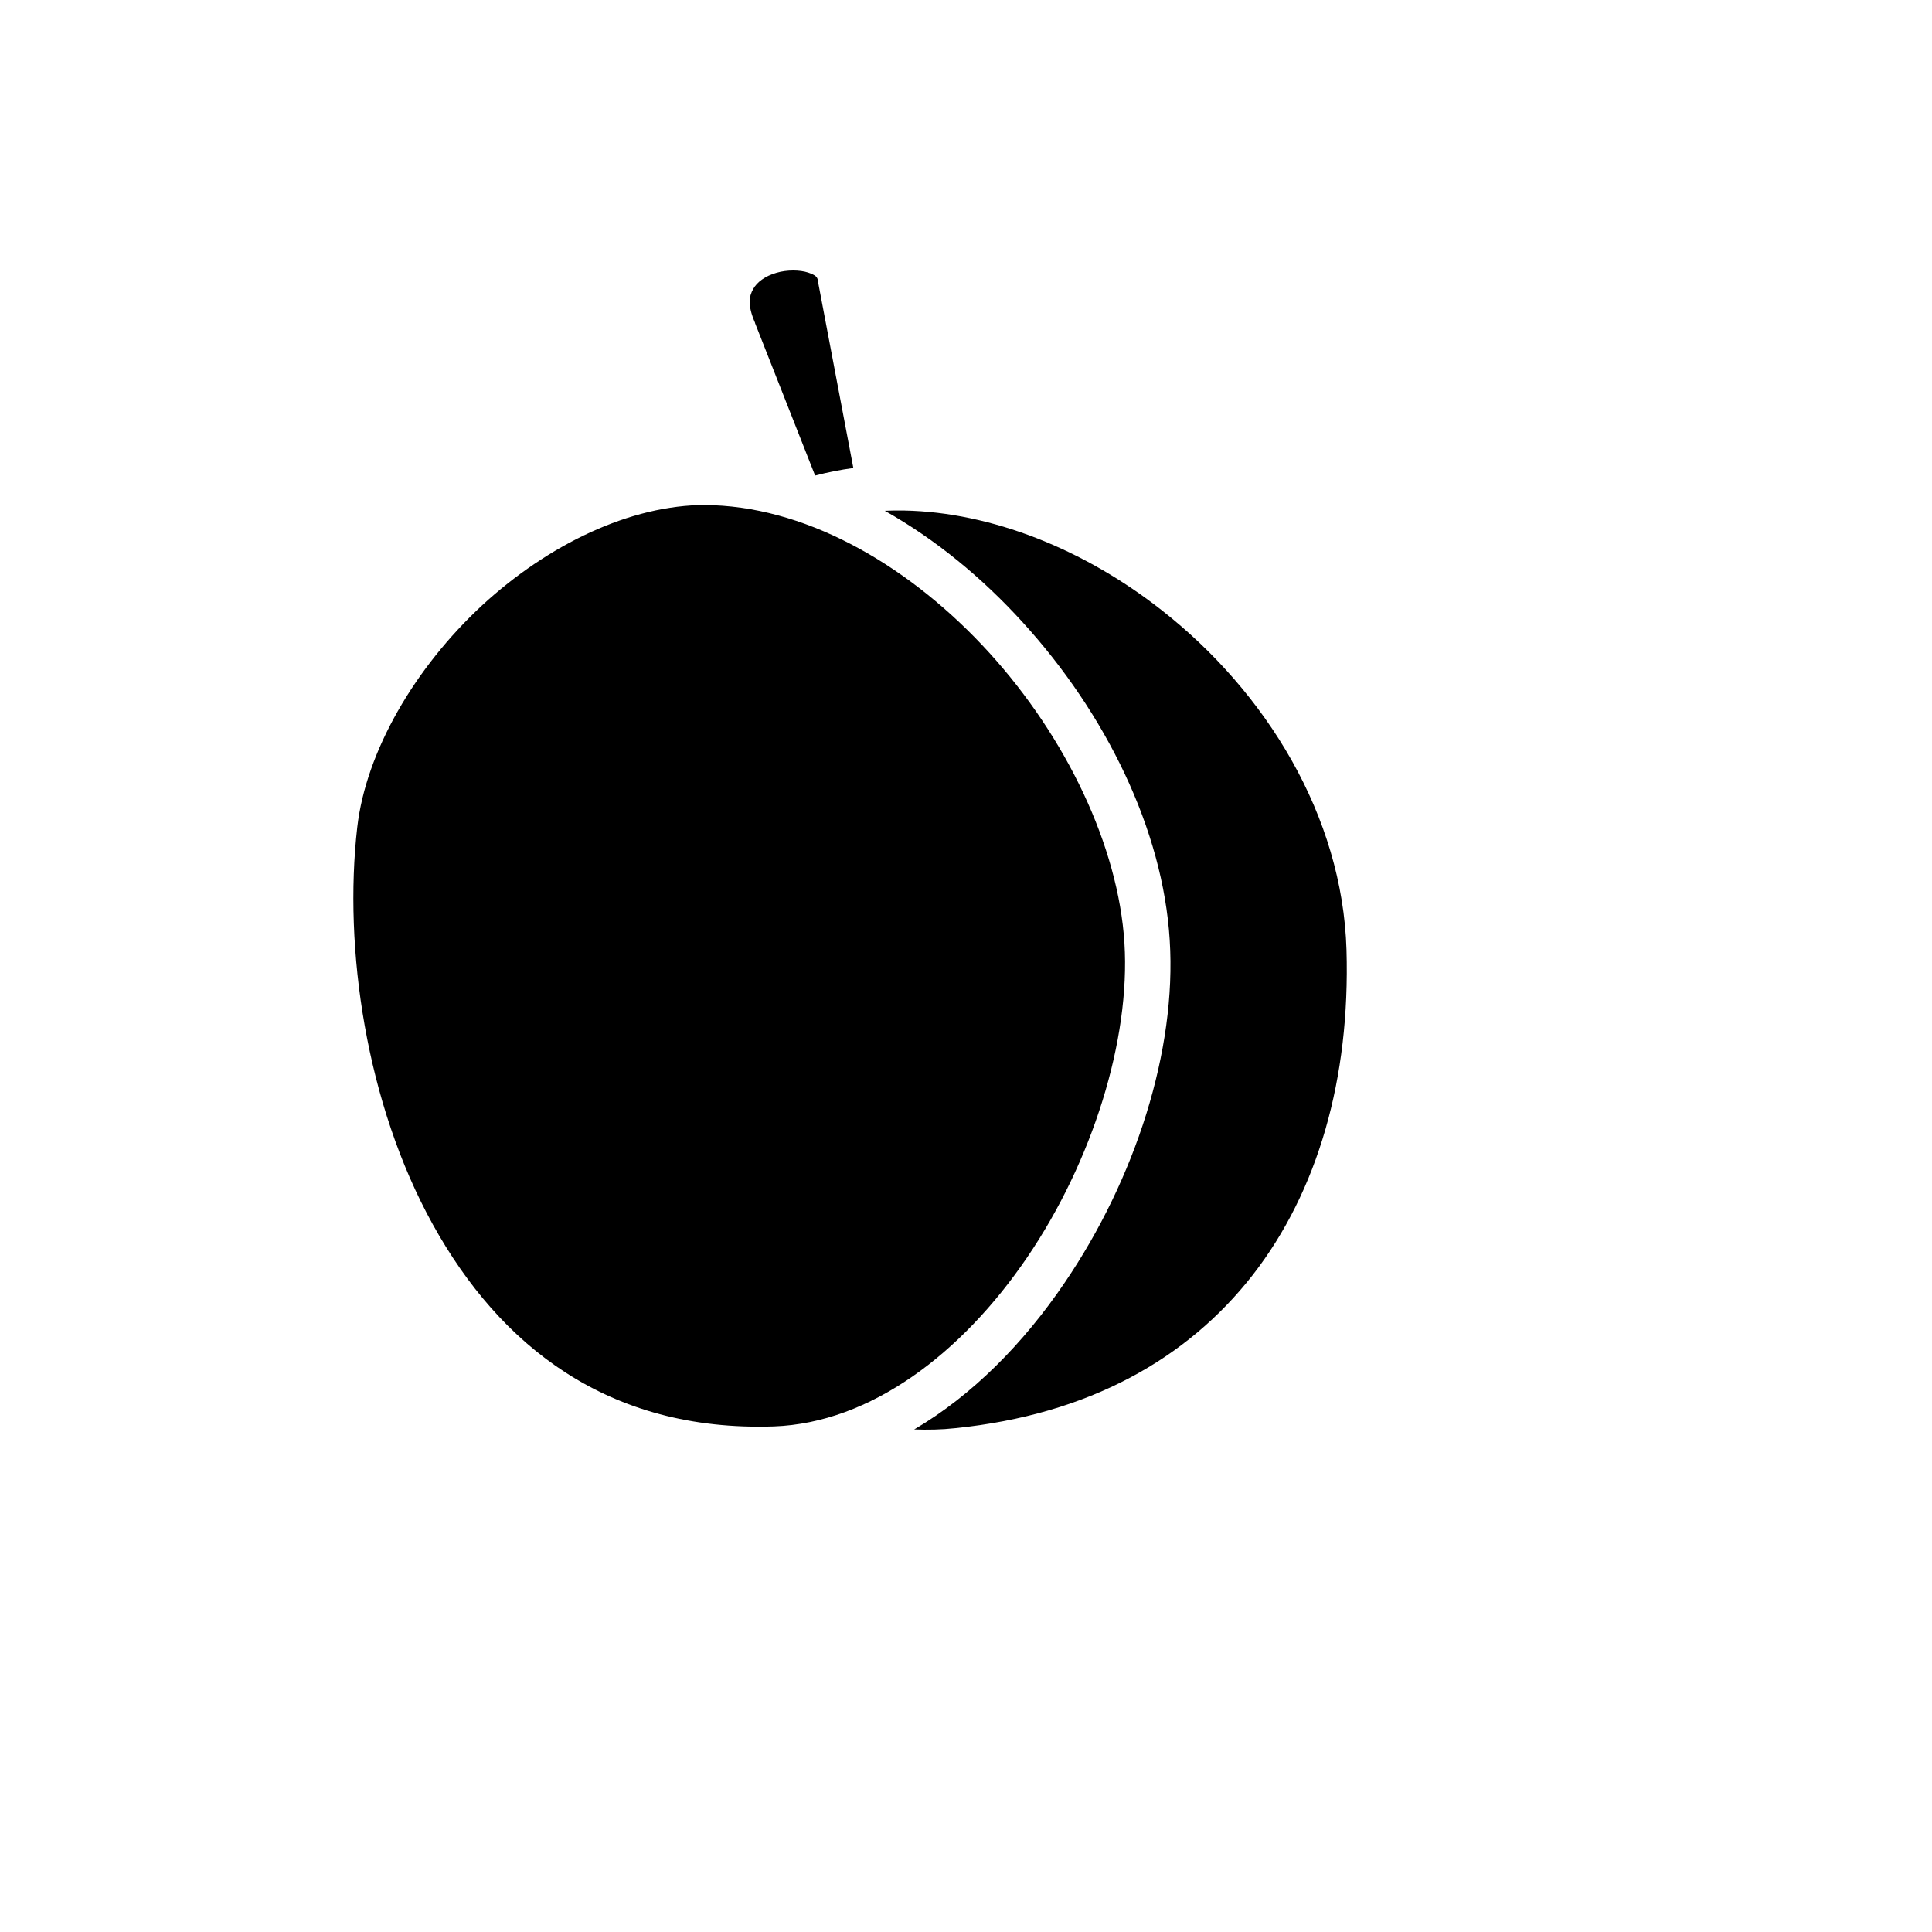 <svg xmlns="http://www.w3.org/2000/svg" version="1.1" xmlns:xlink="http://www.w3.org/1999/xlink" width="100%" height="100%" id="svgWorkerArea" viewBox="-25 -25 625 625" xmlns:idraw="https://idraw.muisca.co" style="background: white;"><defs id="defsdoc"><pattern id="patternBool" x="0" y="0" width="10" height="10" patternUnits="userSpaceOnUse" patternTransform="rotate(35)"><circle cx="5" cy="5" r="4" style="stroke: none;fill: #ff000070;"></circle></pattern></defs><g id="fileImp-608810840" class="cosito"><path id="pathImp-699008498" fill="#000" class="grouped" d="M231.611 62.5C229.821 62.5 227.869 62.736 226.16 63.257 222.58 64.282 219.896 66.242 218.675 68.471 217.374 70.701 216.723 73.646 219.245 79.397 219.245 79.397 219.245 79.495 219.245 79.495 219.245 79.495 238.689 128.845 238.689 128.845 242.756 127.787 246.824 126.974 251.055 126.404 251.055 126.404 239.584 65.909 239.584 65.909 239.584 65.909 239.584 65.746 239.584 65.746 239.421 64.664 238.933 64.013 236.411 63.167 235.109 62.736 233.401 62.5 231.611 62.5 231.611 62.5 231.611 62.5 231.611 62.5M203.381 138.363C178.893 138.282 152.29 151.217 131.056 170.743 109.188 191 93.381 218.091 90.566 242.66 86.116 281.711 93.348 331.988 115.021 371.12 136.67 410.251 171.571 438.237 225.346 436.448 256.668 435.309 286.119 412.855 307.271 381.777 328.423 350.7 340.708 311.324 338.755 280.084 336.803 248.762 319.881 213.454 294.986 186.119 270.092 158.783 237.631 139.665 205.821 138.445 205.821 138.445 205.74 138.445 205.74 138.445 204.926 138.445 204.194 138.363 203.381 138.363 203.381 138.363 203.381 138.363 203.381 138.363M264.071 140.153C263.095 140.153 262.2 140.234 261.224 140.235 277.576 149.428 292.708 161.875 305.806 176.275 332.654 205.725 351.202 243.311 353.399 279.107 355.677 314.903 342.253 356.394 319.393 389.994 306.213 409.438 289.617 426.36 270.743 437.424 275.136 437.587 279.529 437.505 284.003 437.017 327.284 432.624 359.094 414.563 380.246 387.472 401.317 360.381 411.812 323.934 410.591 282.28 409.29 238.918 384.558 198.891 350.877 172.451 325.657 152.601 295.637 140.723 267.57 140.153 267.57 140.153 264.071 140.153 264.071 140.153"></path></g></svg>